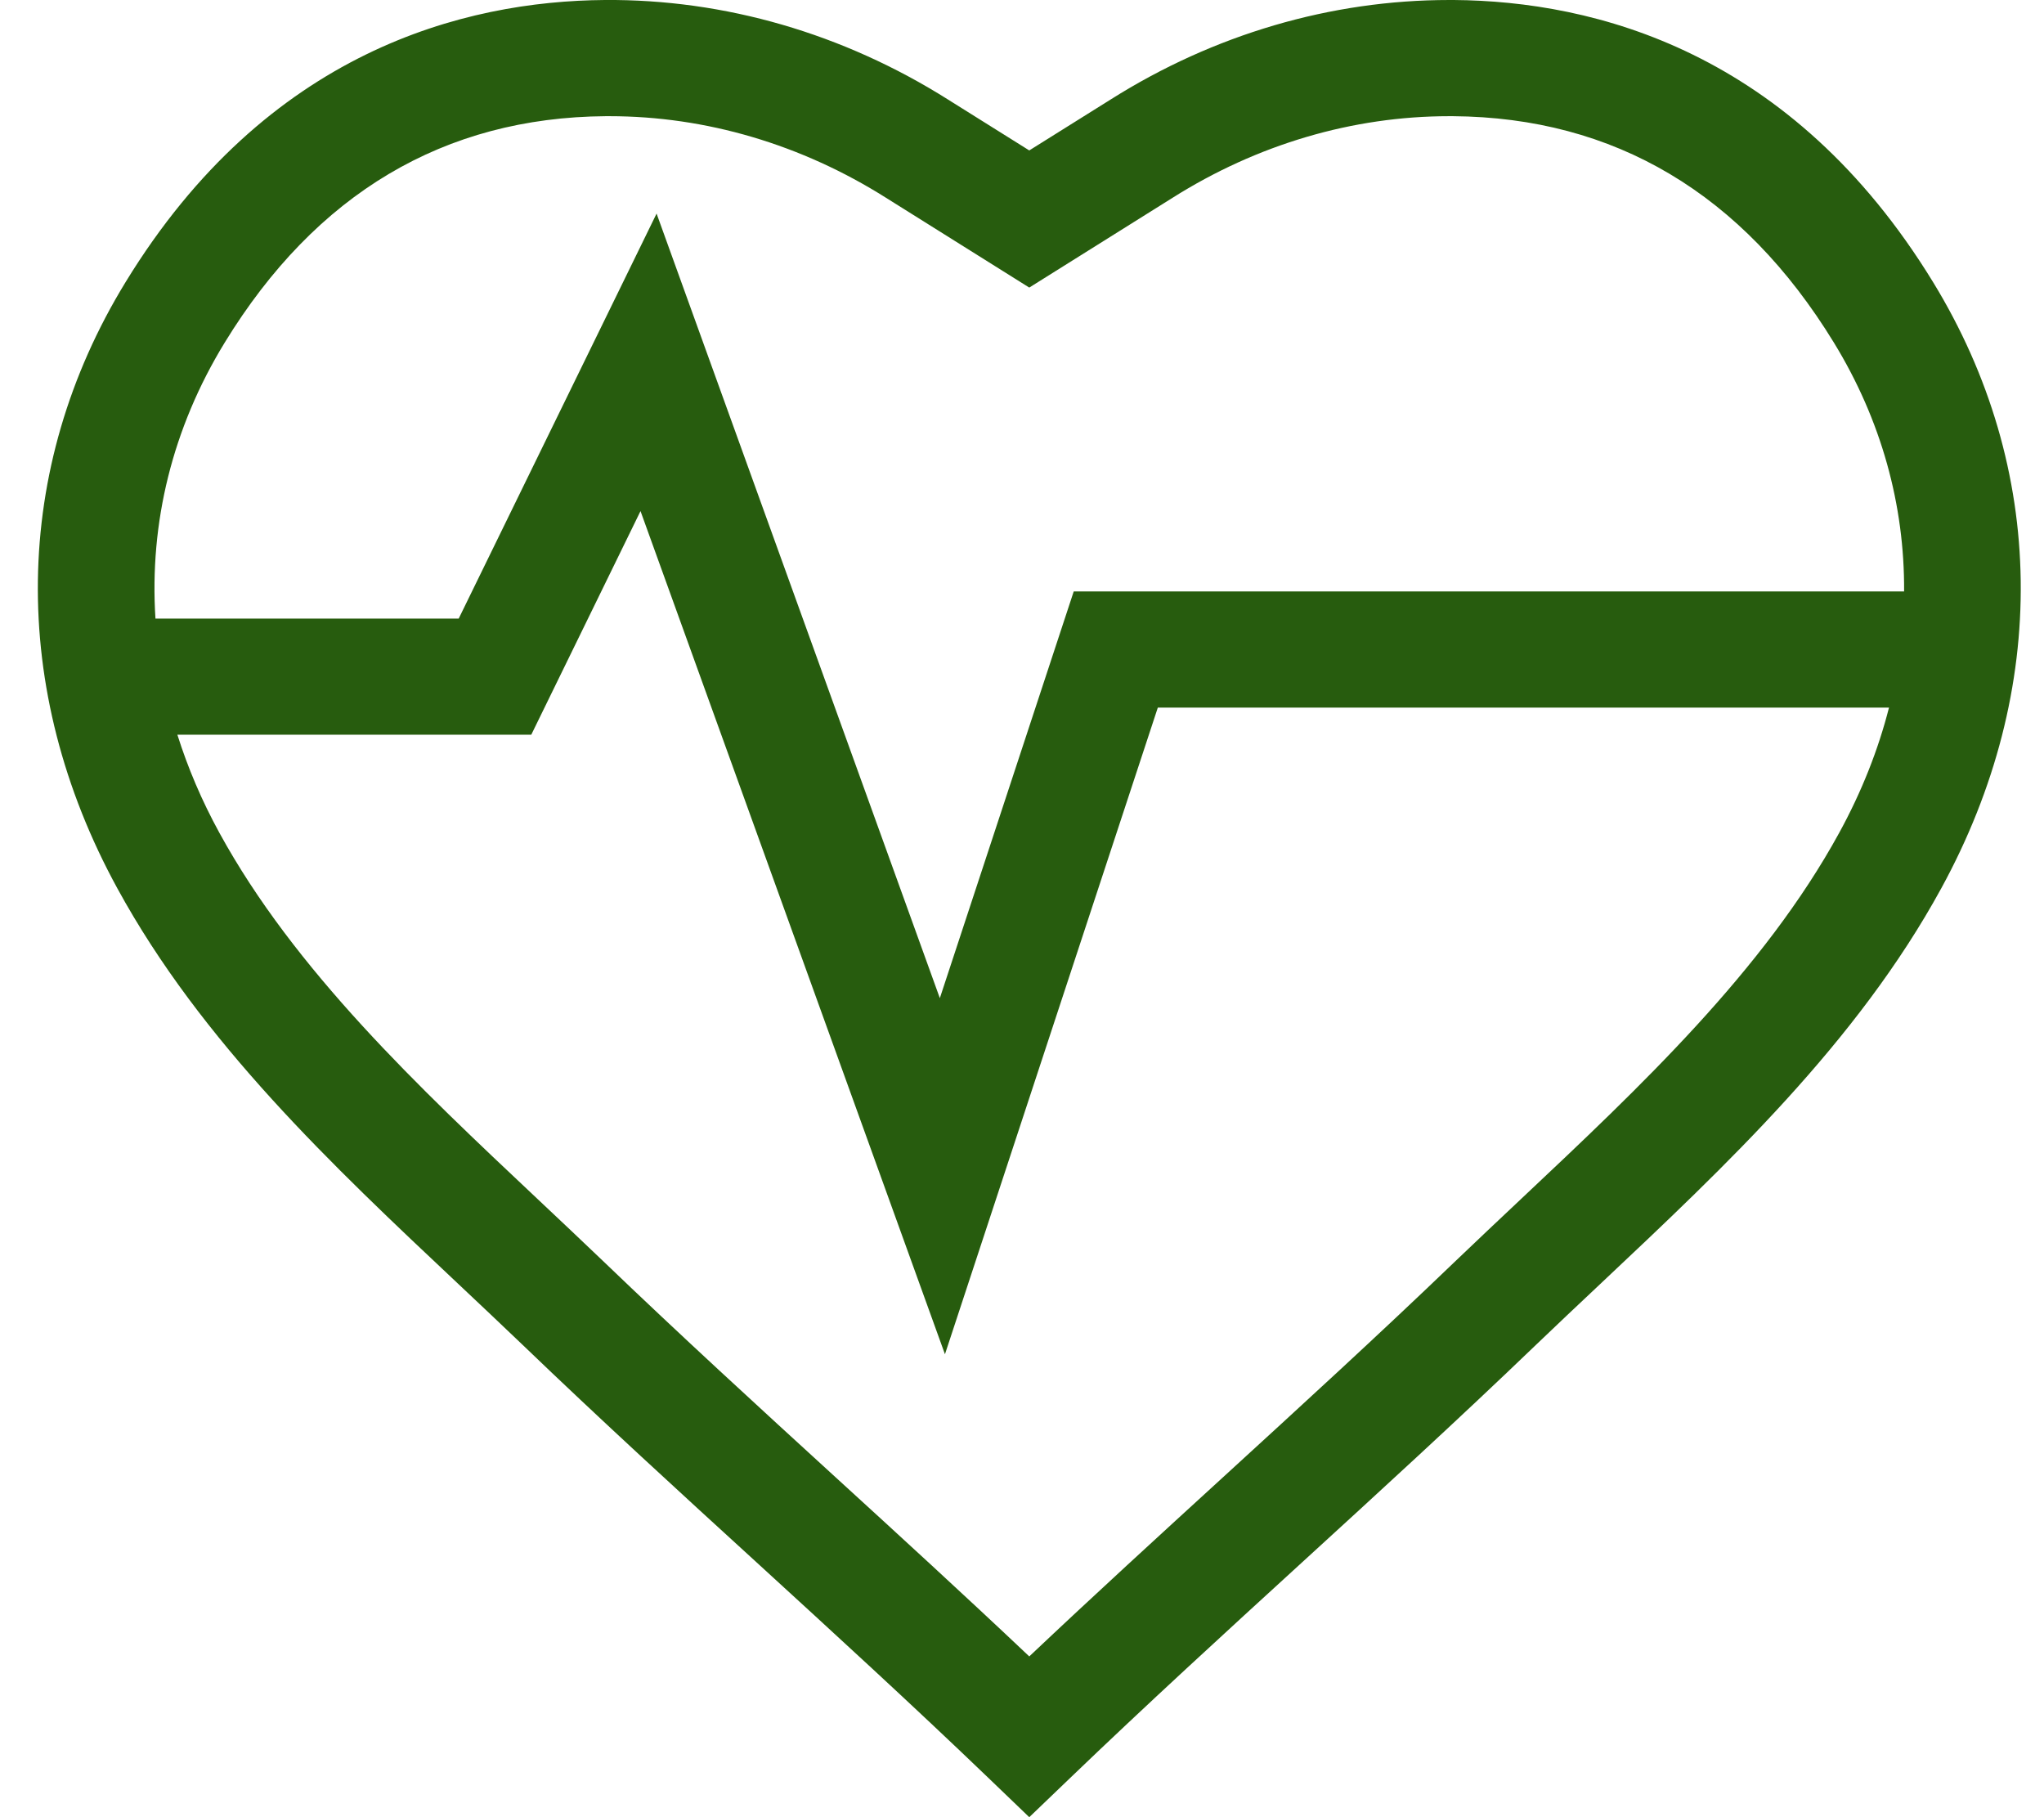 <?xml version="1.0" encoding="UTF-8"?> <svg xmlns="http://www.w3.org/2000/svg" width="36" height="32" viewBox="0 0 36 32" fill="none"><path d="M34.045 4.966C31.553 0.895 28.079 0.019 25.604 0C25.578 7.25277e-05 25.551 7.25277e-05 25.524 7.25277e-05C23.44 7.25277e-05 21.379 0.605 19.563 1.751L18.128 2.649L16.697 1.753C14.854 0.591 12.765 -0.016 10.652 0C8.178 0.019 4.704 0.895 2.213 4.966C0.203 8.247 0.15 12.139 2.067 15.644C3.549 18.355 5.849 20.519 8.073 22.611C8.464 22.98 8.835 23.328 9.203 23.681C10.582 25.006 11.979 26.283 13.331 27.518C14.672 28.745 16.059 30.013 17.42 31.32L18.128 32L18.837 31.32C20.198 30.013 21.585 28.745 22.927 27.518C24.278 26.283 25.675 25.006 27.054 23.681C27.422 23.327 27.793 22.98 28.184 22.611C30.408 20.518 32.708 18.355 34.19 15.644C36.107 12.139 36.054 8.247 34.045 4.966ZM3.957 6.034C5.564 3.409 7.822 2.067 10.668 2.046C10.69 2.046 10.711 2.046 10.733 2.046C12.431 2.046 14.114 2.542 15.608 3.485L18.128 5.064L20.652 3.483C22.143 2.542 23.826 2.046 25.524 2.046C25.546 2.046 25.567 2.046 25.589 2.046C28.435 2.067 30.693 3.409 32.3 6.034C33.134 7.396 33.546 8.894 33.536 10.415H18.911L16.553 17.577L11.564 3.761L8.079 10.893H2.738C2.629 9.208 3.036 7.539 3.957 6.034ZM26.782 21.121C26.404 21.477 26.013 21.845 25.637 22.205C24.276 23.513 22.888 24.781 21.547 26.008C20.427 27.032 19.275 28.085 18.128 29.169C16.982 28.085 15.831 27.032 14.711 26.009C13.369 24.782 11.982 23.513 10.62 22.205C10.244 21.845 9.853 21.477 9.475 21.121C7.368 19.138 5.189 17.087 3.862 14.662C3.553 14.098 3.308 13.521 3.124 12.938H9.357L11.281 9L16.643 23.848L20.392 12.461H33.27C33.08 13.205 32.788 13.944 32.395 14.662C31.069 17.087 28.89 19.138 26.782 21.121Z" fill="#275C0E"></path></svg> 